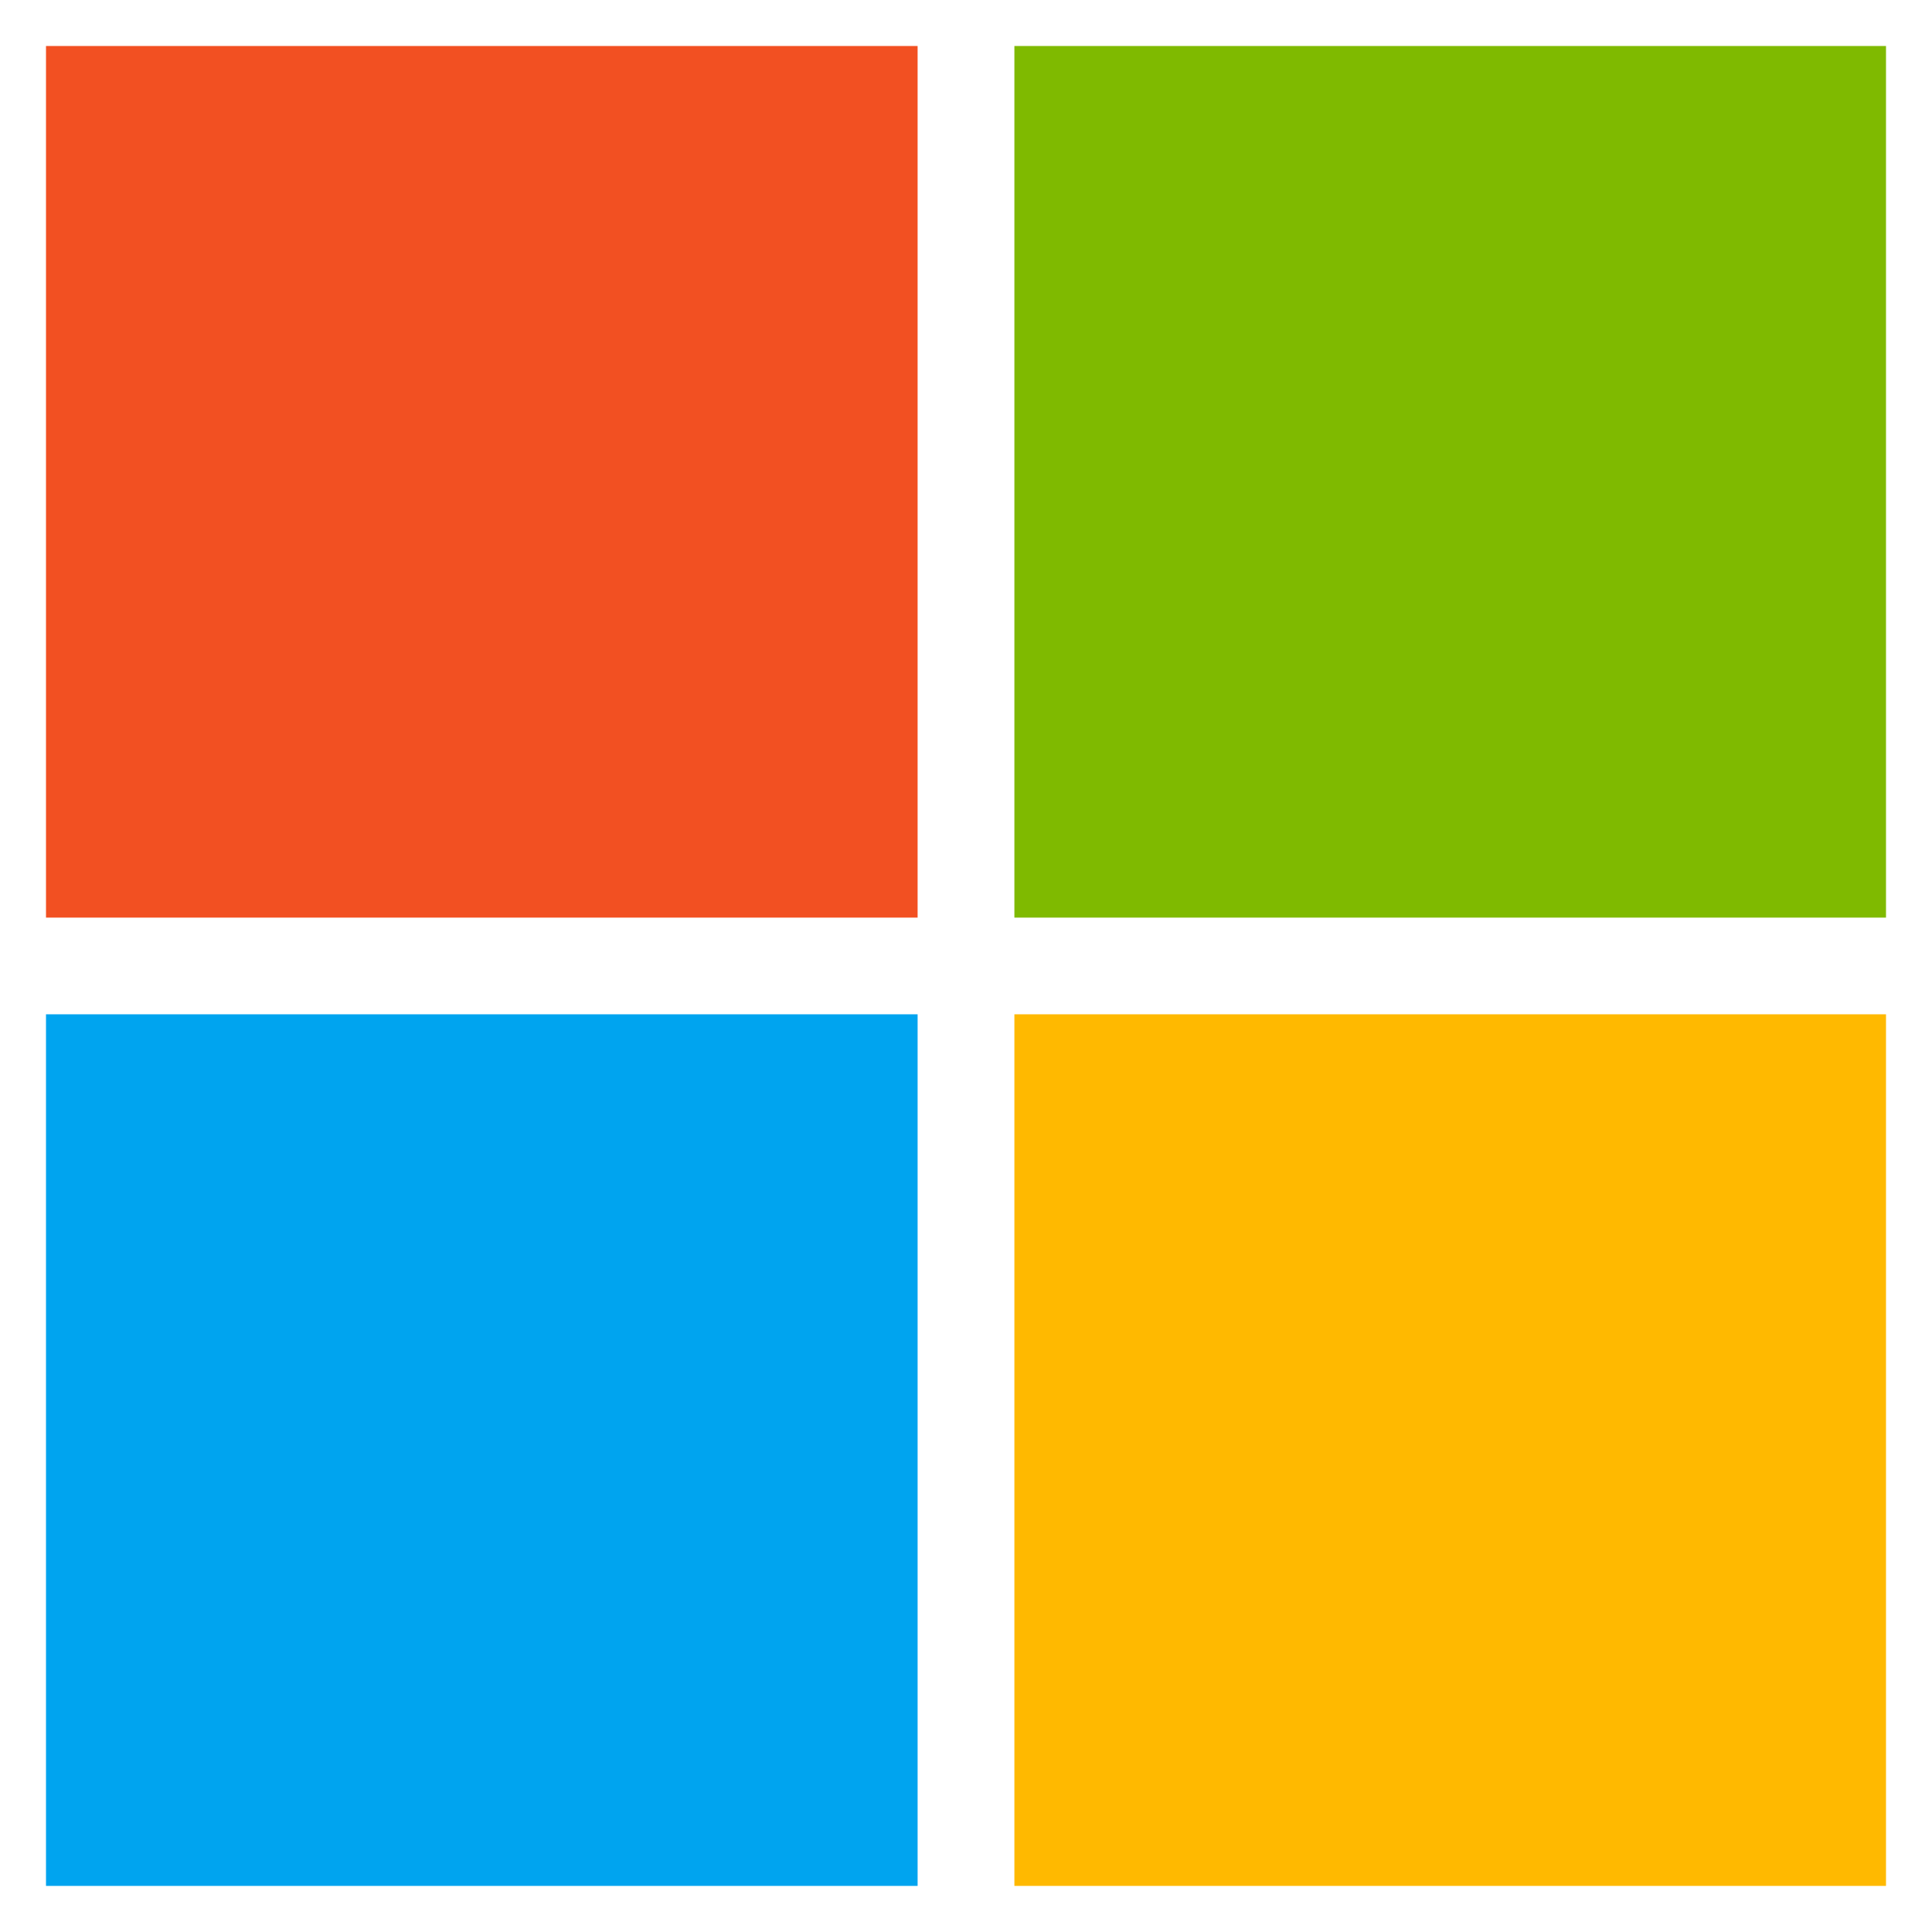 <svg width="21" height="21" viewBox="0 0 21 21" fill="none" xmlns="http://www.w3.org/2000/svg">
<g id="Icon">
<path id="Vector" d="M9.974 0.5H0.5V9.974H9.974V0.5Z" fill="#F25022"/>
<path id="Vector_2" d="M9.974 11.025H0.5V20.499H9.974V11.025Z" fill="#00A4EF"/>
<path id="Vector_3" d="M20.5 0.5H11.026V9.974H20.5V0.5Z" fill="#7FBA00"/>
<path id="Vector_4" d="M20.5 11.025H11.026V20.499H20.5V11.025Z" fill="#FFB900"/>
</g>
</svg>
